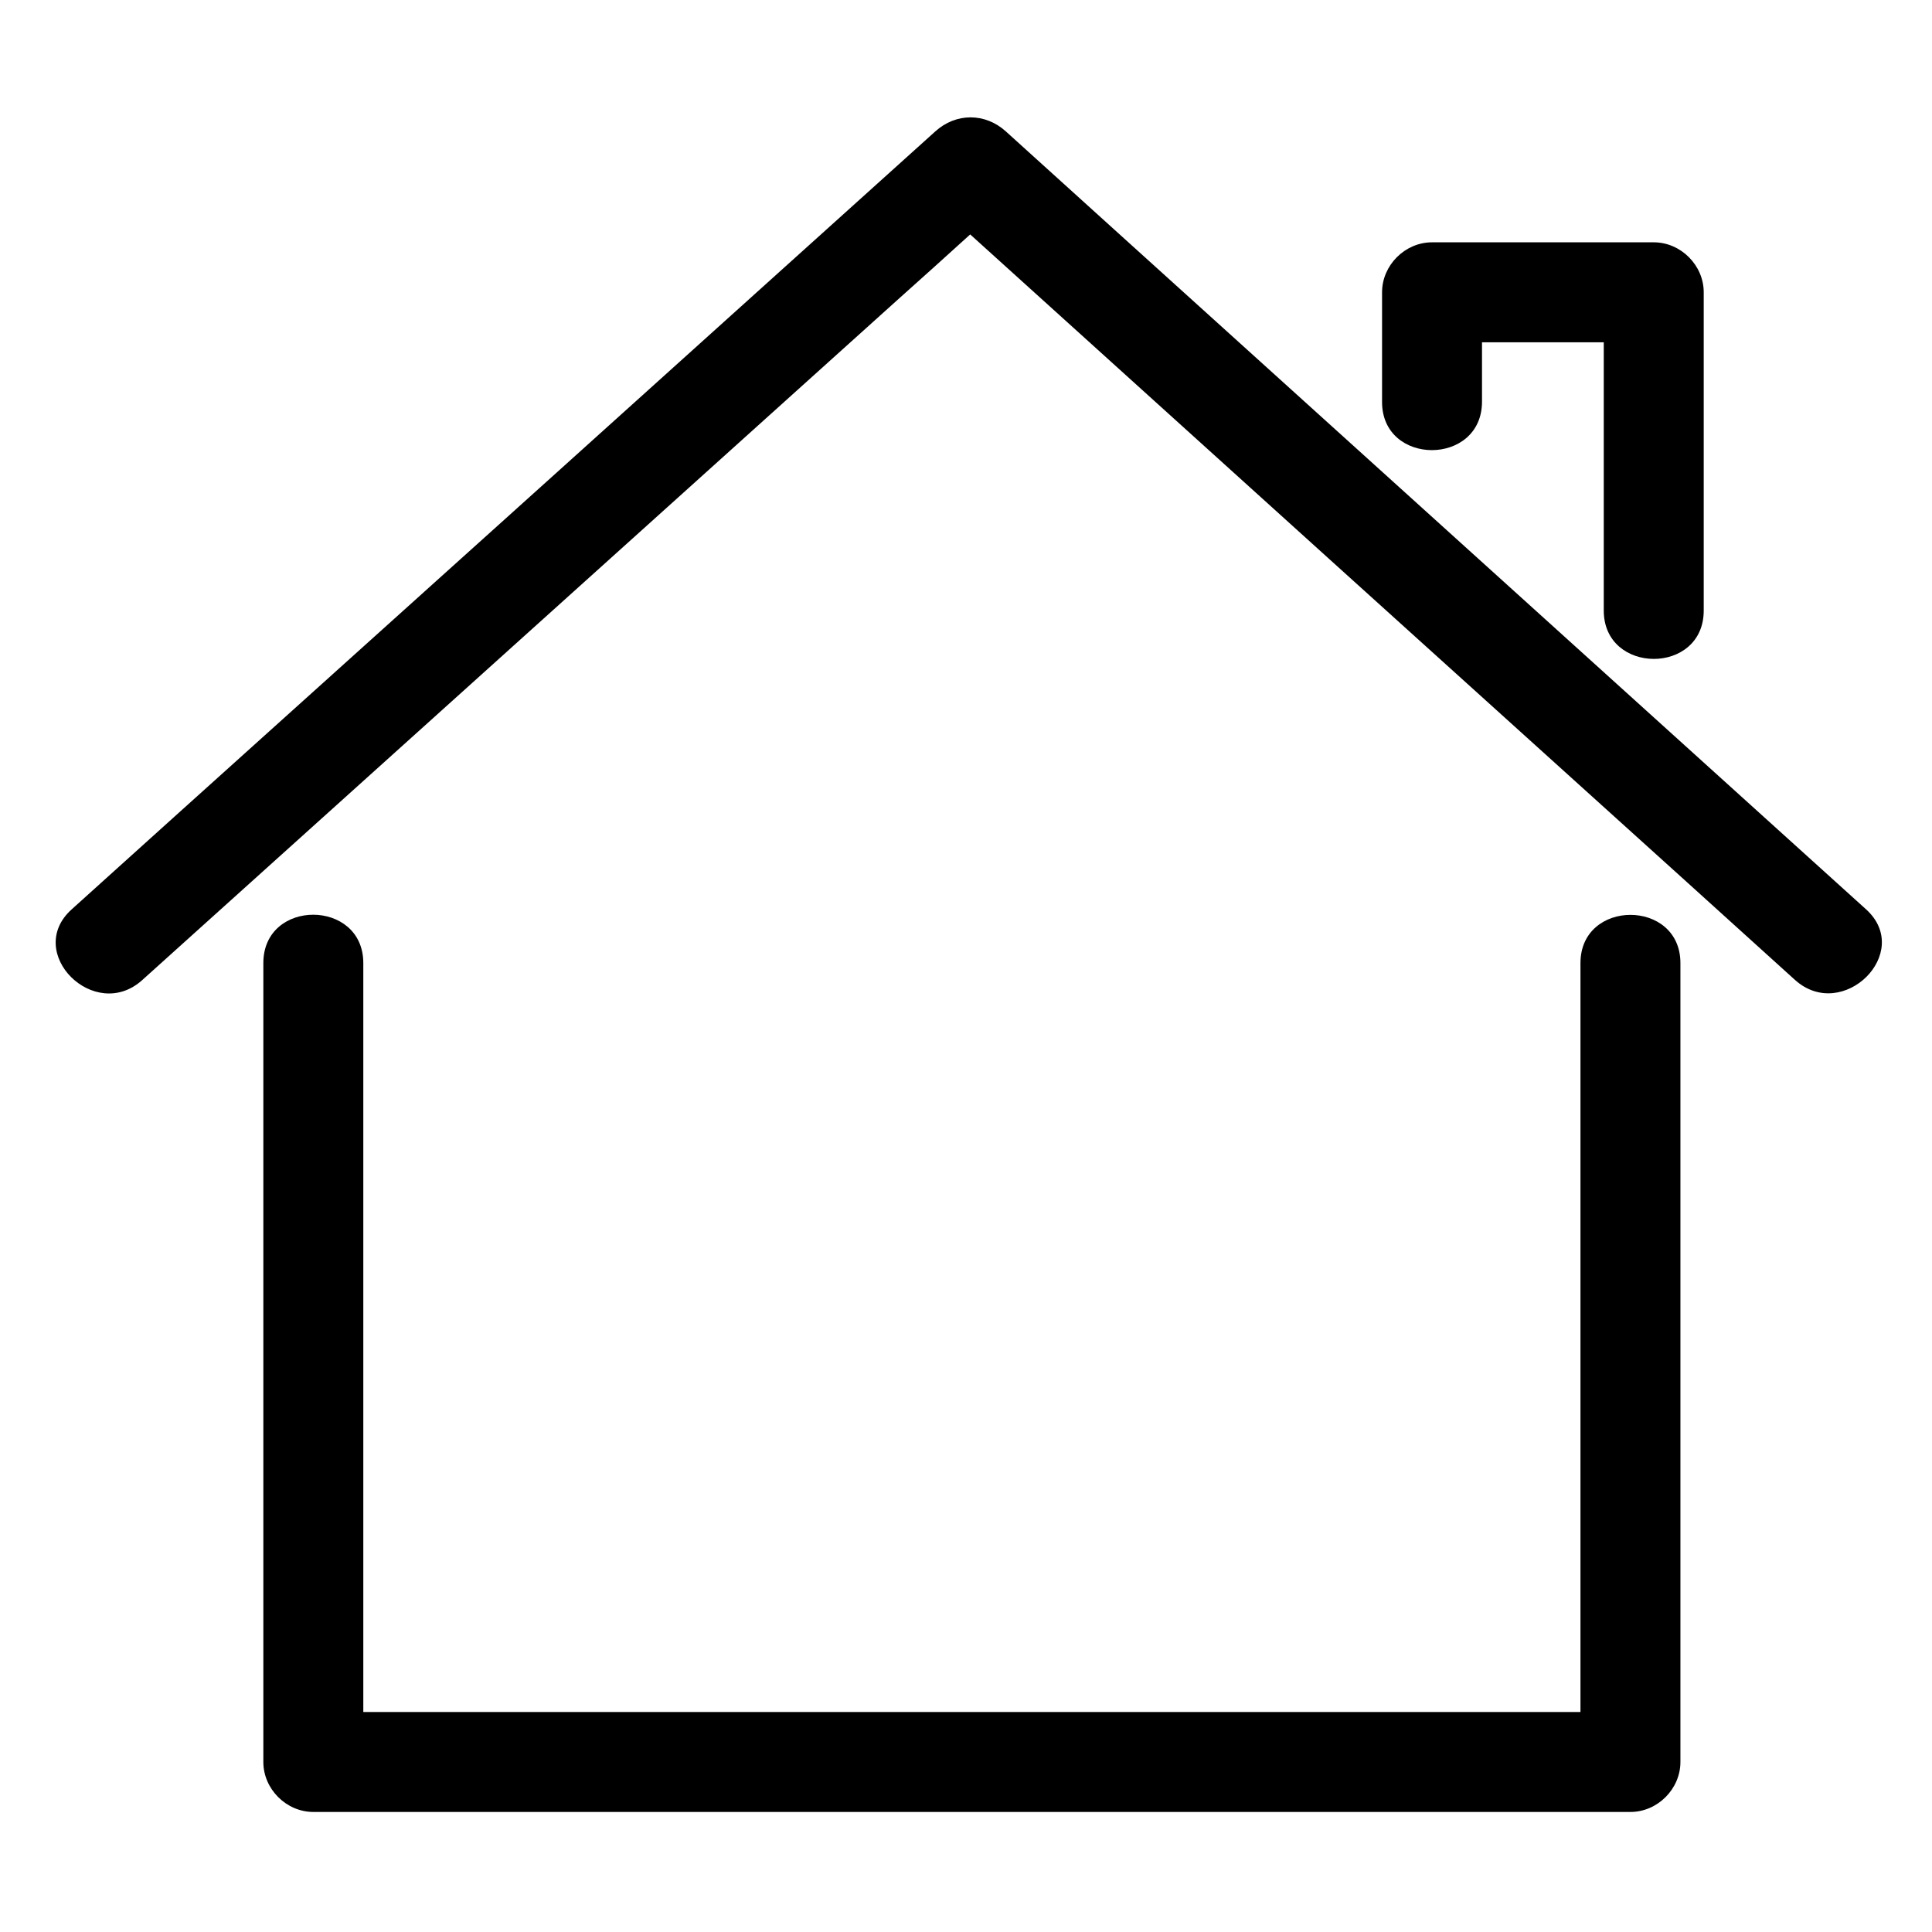 <svg version="1.0" preserveAspectRatio="xMidYMid meet" height="1000" viewBox="0 0 750 750" zoomAndPan="magnify" width="1000" xmlns:xlink="http://www.w3.org/1999/xlink" xmlns="http://www.w3.org/2000/svg"><defs><clipPath id="1a7148bfd5"><path clip-rule="nonzero" d="M 21 45 L 731 45 L 731 703.738 L 21 703.738 Z M 21 45"></path></clipPath></defs><rect fill-opacity="1" height="900" y="-75" fill="#ffffff" width="900" x="-75"></rect><rect fill-opacity="1" height="900" y="-75" fill="#ffffff" width="900" x="-75"></rect><g clip-path="url(#1a7148bfd5)"><path fill-rule="nonzero" fill-opacity="1" d="M 652.336 373.859 C 652.336 386.844 652.336 399.973 652.336 412.957 C 652.336 503.254 652.336 593.699 652.336 683.996 C 652.336 694.5 643.438 703.398 632.938 703.398 C 611.93 703.398 590.922 703.398 569.918 703.398 C 420.539 703.398 271.012 703.398 121.633 703.398 C 111.129 703.398 102.23 694.5 102.23 683.996 C 102.23 671.016 102.23 657.887 102.23 644.902 C 102.23 554.605 102.23 464.16 102.23 373.859 C 102.23 348.77 141.035 348.914 141.035 373.859 C 141.035 386.844 141.035 399.973 141.035 412.957 C 141.035 496.836 141.035 580.715 141.035 664.594 C 155.625 664.594 170.066 664.594 184.652 664.594 C 327.613 664.594 470.574 664.594 613.535 664.594 C 613.535 658.031 613.535 651.465 613.535 644.902 C 613.535 554.605 613.535 464.16 613.535 373.859 C 613.535 348.914 652.336 348.914 652.336 373.859 Z M 724.402 353 C 626.809 264.746 529.363 176.633 431.914 88.523 C 418.059 75.977 404.344 63.578 390.488 51.031 C 382.465 43.738 371.086 43.738 363.062 51.031 C 265.176 139.289 167.293 227.398 69.41 315.508 C 55.551 328.055 41.691 340.453 27.836 353 C 9.16 369.777 36.734 397.203 55.258 380.426 C 153.145 292.316 250.883 204.203 348.766 116.094 C 358.102 107.781 367.293 99.465 376.629 91.004 C 469.551 175.027 562.477 259.055 655.402 342.934 C 669.258 355.48 682.973 367.879 696.832 380.426 C 715.355 397.055 742.93 369.777 724.402 353 Z M 575.312 155.918 C 575.312 148.188 575.312 140.602 575.312 132.871 C 591.07 132.871 606.824 132.871 622.578 132.871 C 622.578 167.59 622.578 202.309 622.578 237.027 C 622.578 261.973 661.383 262.117 661.383 237.027 C 661.383 195.891 661.383 154.754 661.383 113.469 C 661.383 102.965 652.484 94.066 641.98 94.066 C 613.242 94.066 584.648 94.066 555.914 94.066 C 545.41 94.066 536.512 102.965 536.512 113.469 C 536.512 127.617 536.512 141.77 536.512 155.918 C 536.363 181.012 575.312 181.012 575.312 155.918 Z M 575.312 155.918" fill="#000000"></path></g></svg>